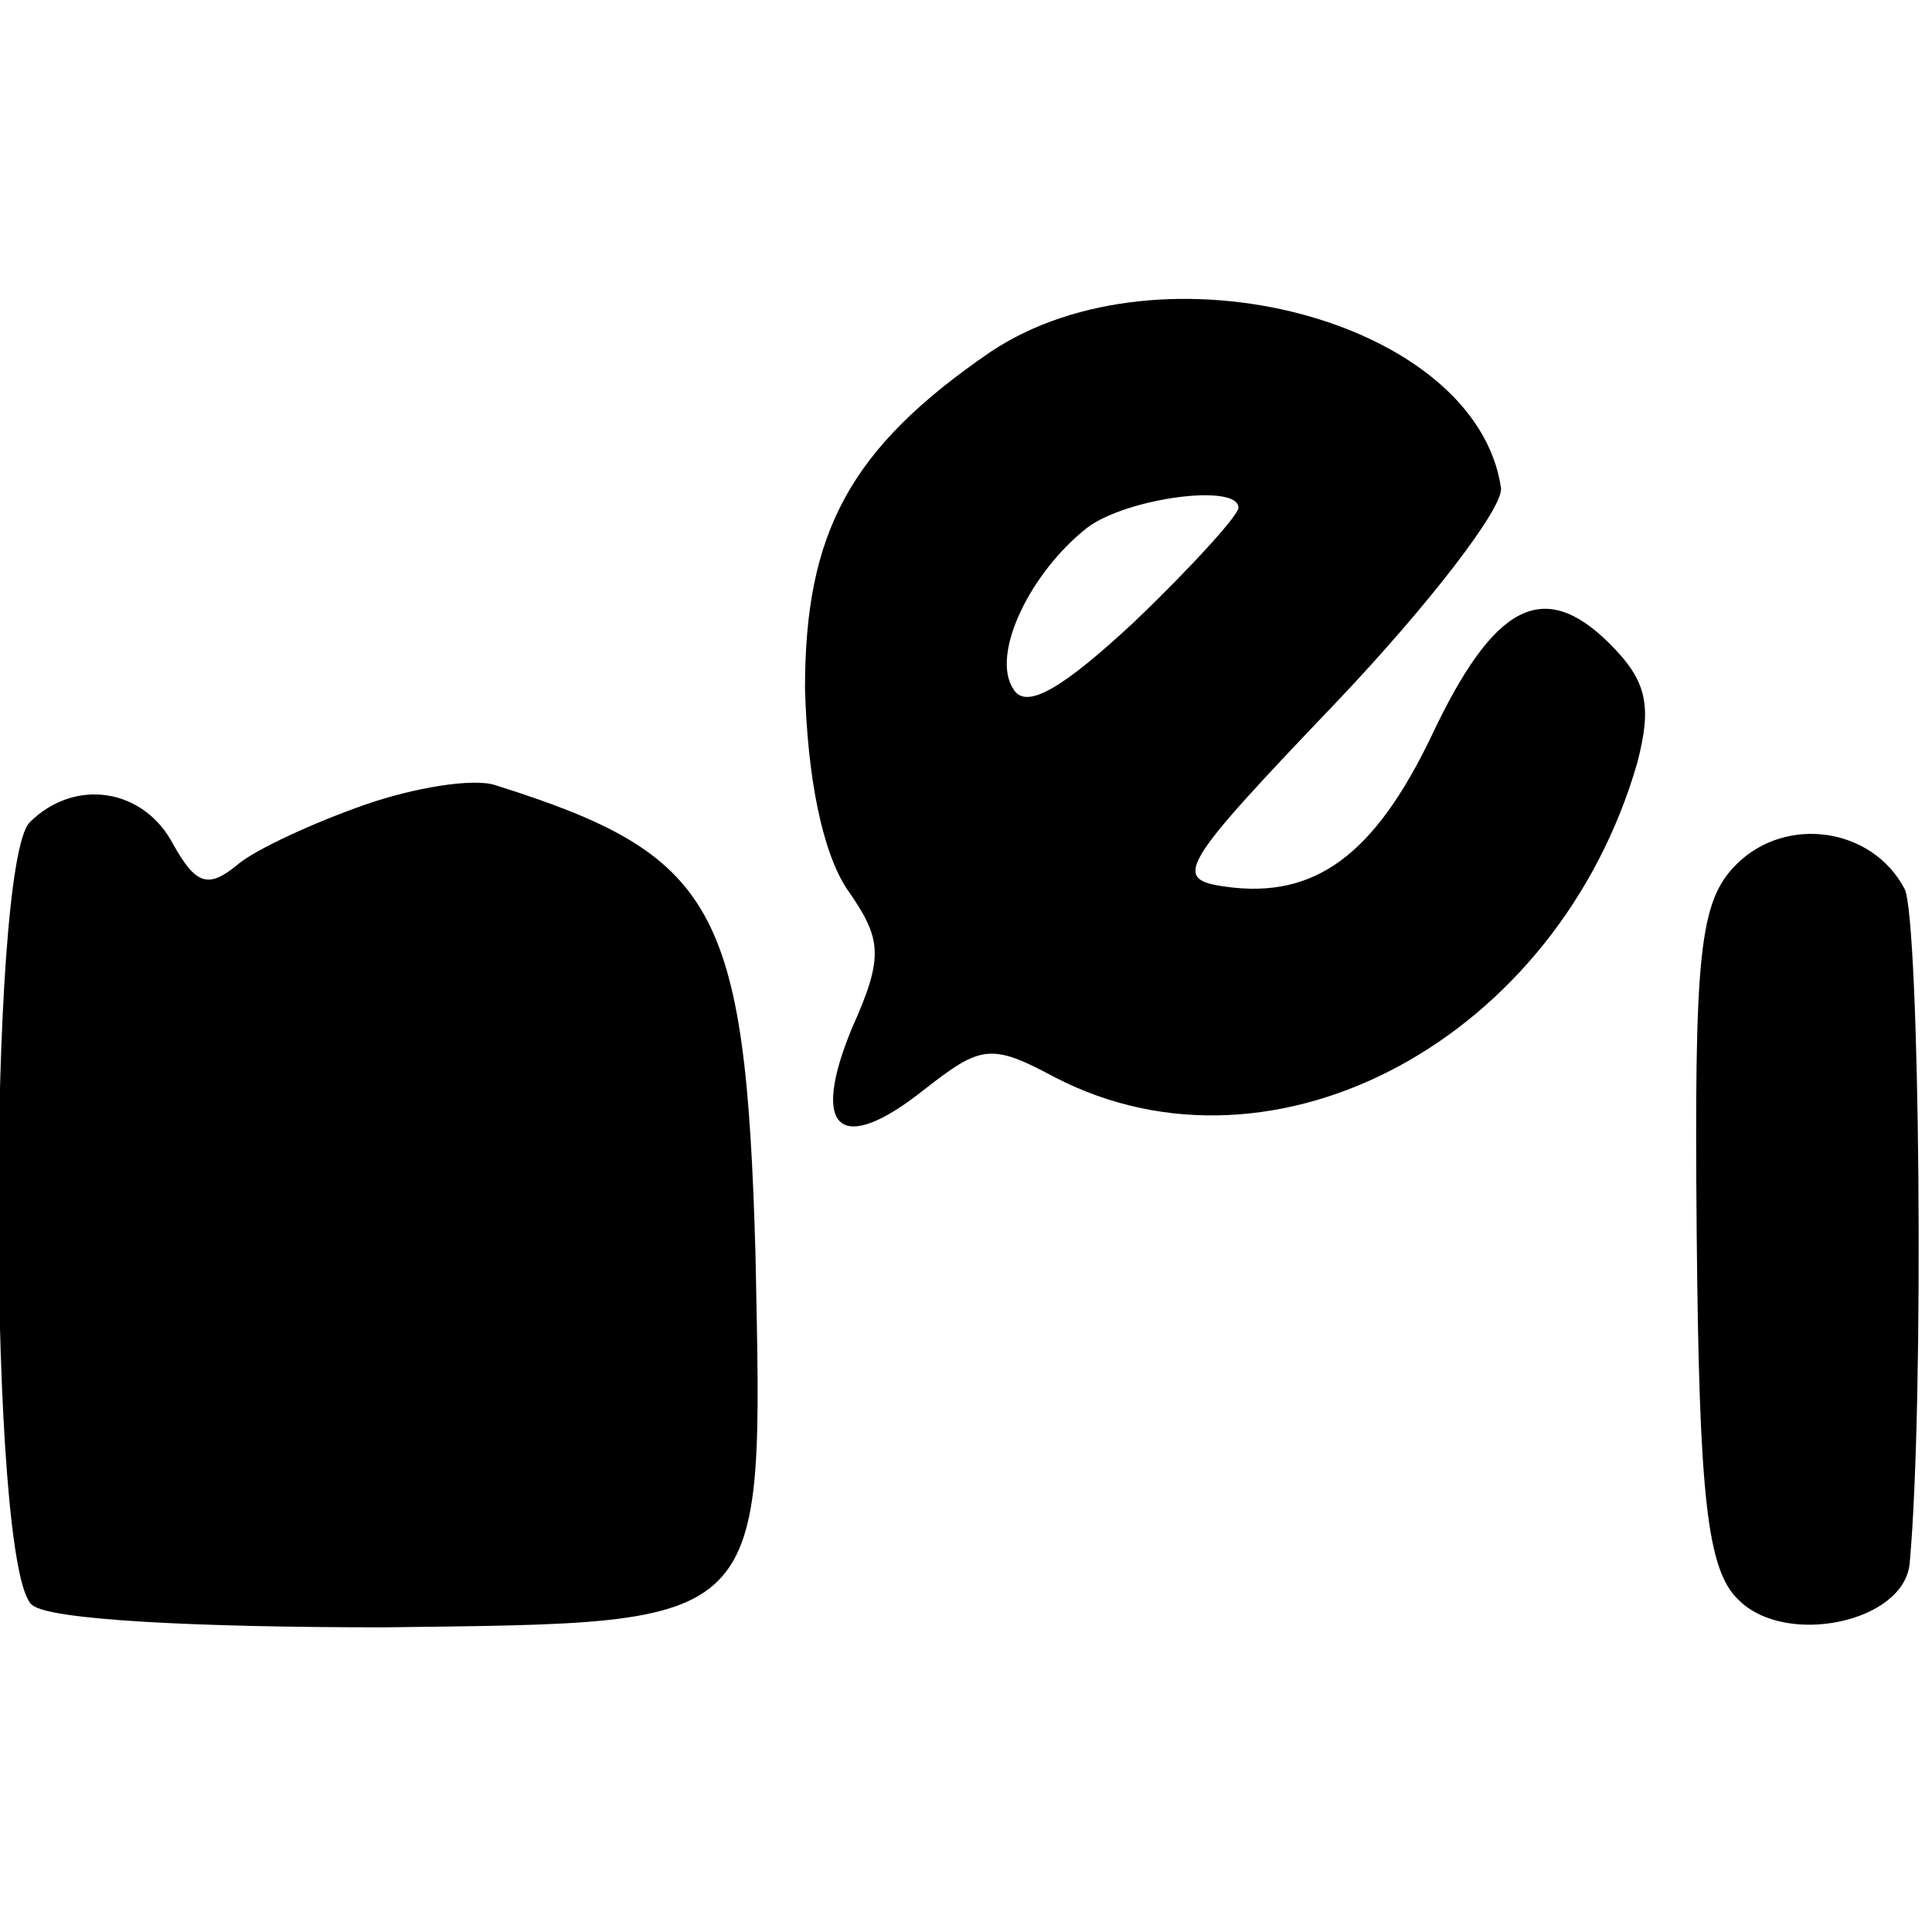 <?xml version="1.0" standalone="no"?>
<!DOCTYPE svg PUBLIC "-//W3C//DTD SVG 20010904//EN"
 "http://www.w3.org/TR/2001/REC-SVG-20010904/DTD/svg10.dtd">
<svg version="1.0" xmlns="http://www.w3.org/2000/svg"
 width="78pt" height="78pt" viewBox="0 0 78 78"
 preserveAspectRatio="xMidYMid meet">
<g transform="translate(0,78) scale(0.1,-0.1)"
fill="#000000" stroke="none">
<path d="M400 638 c-57 -39 -75 -73 -75 -136 1 -36 7 -66 17 -81 14 -20 15
-27 2 -56 -17 -41 -5 -52 29 -25 23 18 27 19 53 5 89 -46 203 16 235 127 6 23
4 33 -11 48 -27 27 -47 16 -72 -37 -23 -48 -47 -66 -83 -61 -22 3 -19 8 45 75
37 39 67 78 66 86 -10 68 -137 101 -206 55z m100 -63 c0 -3 -19 -24 -42 -46
-29 -27 -44 -36 -49 -27 -9 14 7 47 30 65 16 12 61 18 61 8z"/>
<path d="M147 455 c-20 -7 -44 -18 -51 -24 -12 -10 -17 -8 -26 8 -12 23 -40
27 -58 9 -17 -17 -17 -302 1 -316 7 -6 66 -9 142 -9 157 2 153 -2 150 151 -4
140 -16 161 -105 189 -9 3 -33 -1 -53 -8z"/>
<path d="M701 431 c-15 -15 -17 -36 -16 -149 1 -105 4 -136 17 -148 19 -19 67
-9 69 15 6 66 4 259 -2 272 -13 25 -48 30 -68 10z"/>
</g>
</svg>
